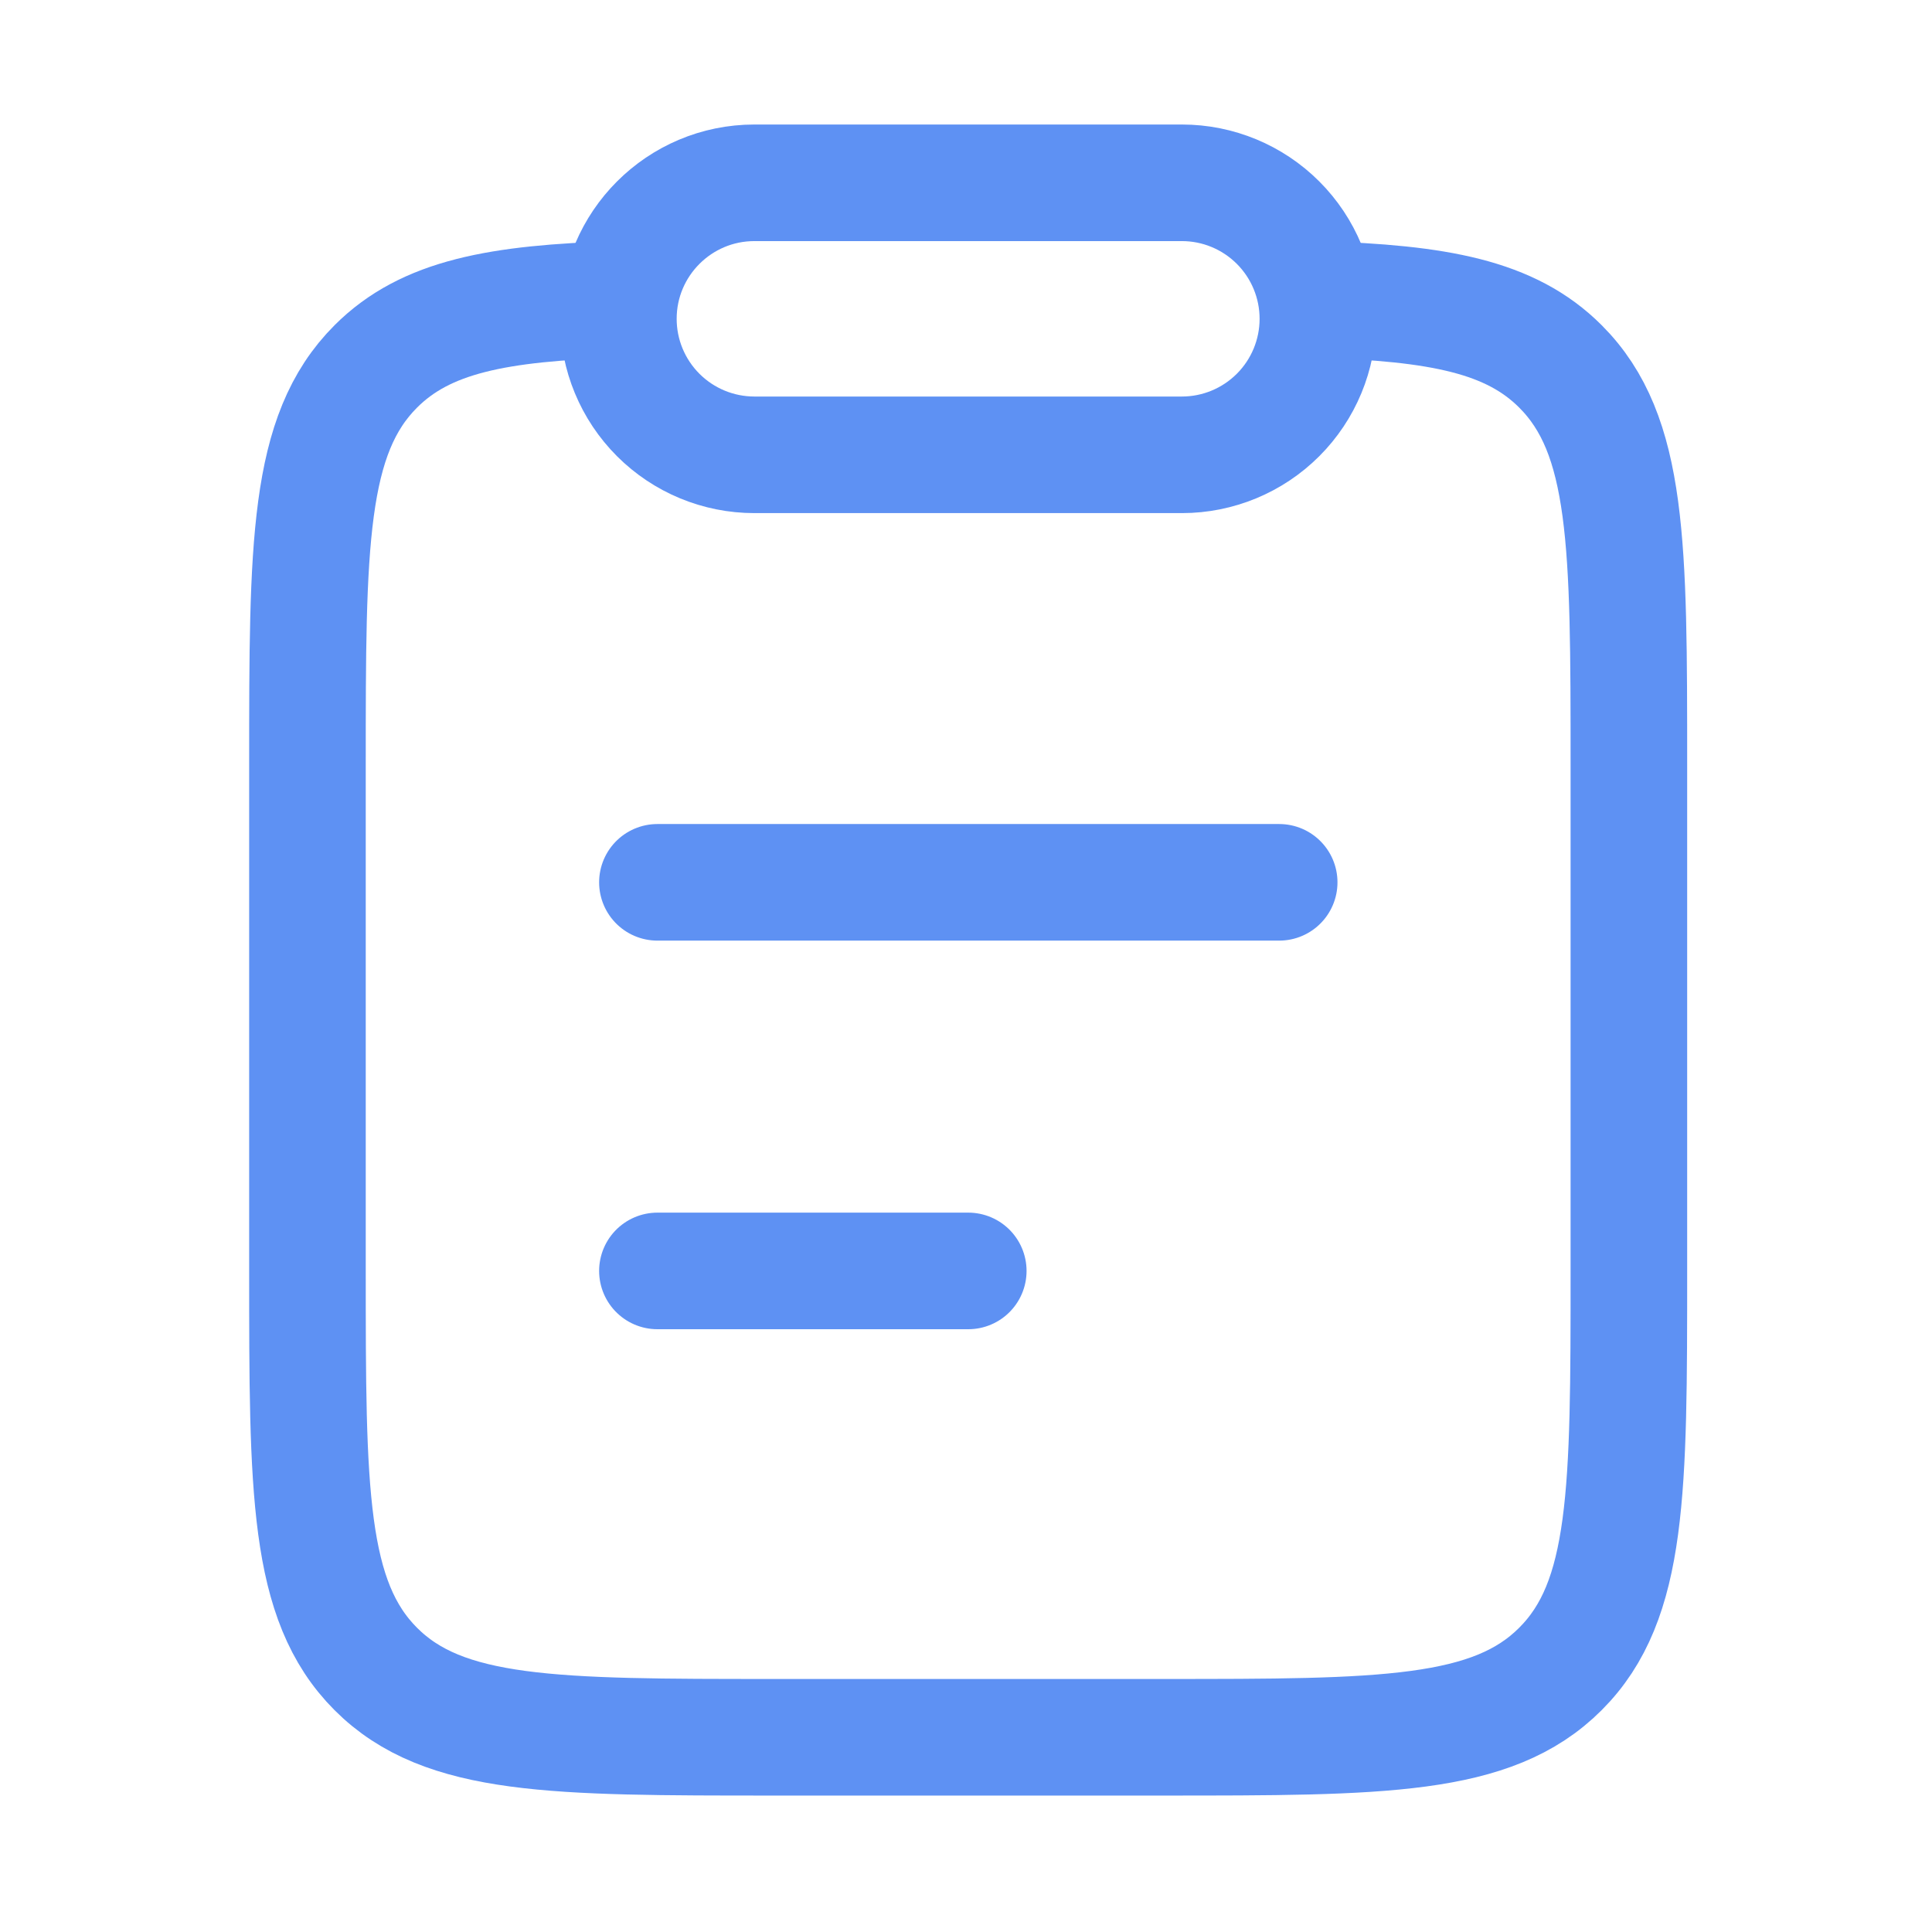 <svg width="29" height="29" viewBox="0 0 29 29" fill="none" xmlns="http://www.w3.org/2000/svg">
<path d="M9.868 19.077H14.534M9.868 13.244H19.201M9.287 4.494C7.471 4.549 6.39 4.751 5.641 5.5C4.615 6.526 4.615 8.177 4.615 11.48V19.07C4.615 22.374 4.615 24.025 5.641 25.052C6.665 26.077 8.316 26.077 11.615 26.077H17.449C20.749 26.077 22.399 26.077 23.423 25.051C24.45 24.025 24.45 22.374 24.45 19.07V11.48C24.45 8.178 24.45 6.526 23.423 5.5C22.675 4.751 21.593 4.549 19.777 4.494" stroke="#5E91F3" stroke-width="1.75" stroke-linecap="round" stroke-linejoin="round"/>
<path d="M9.282 4.786C9.282 3.659 10.197 2.744 11.324 2.744H17.741C18.282 2.744 18.801 2.959 19.184 3.342C19.567 3.725 19.782 4.244 19.782 4.786C19.782 5.327 19.567 5.846 19.184 6.229C18.801 6.612 18.282 6.827 17.741 6.827H11.324C10.782 6.827 10.263 6.612 9.88 6.229C9.497 5.846 9.282 5.327 9.282 4.786Z" stroke="#5E91F3" stroke-width="1.75" stroke-linecap="round" stroke-linejoin="round"/>
</svg>
